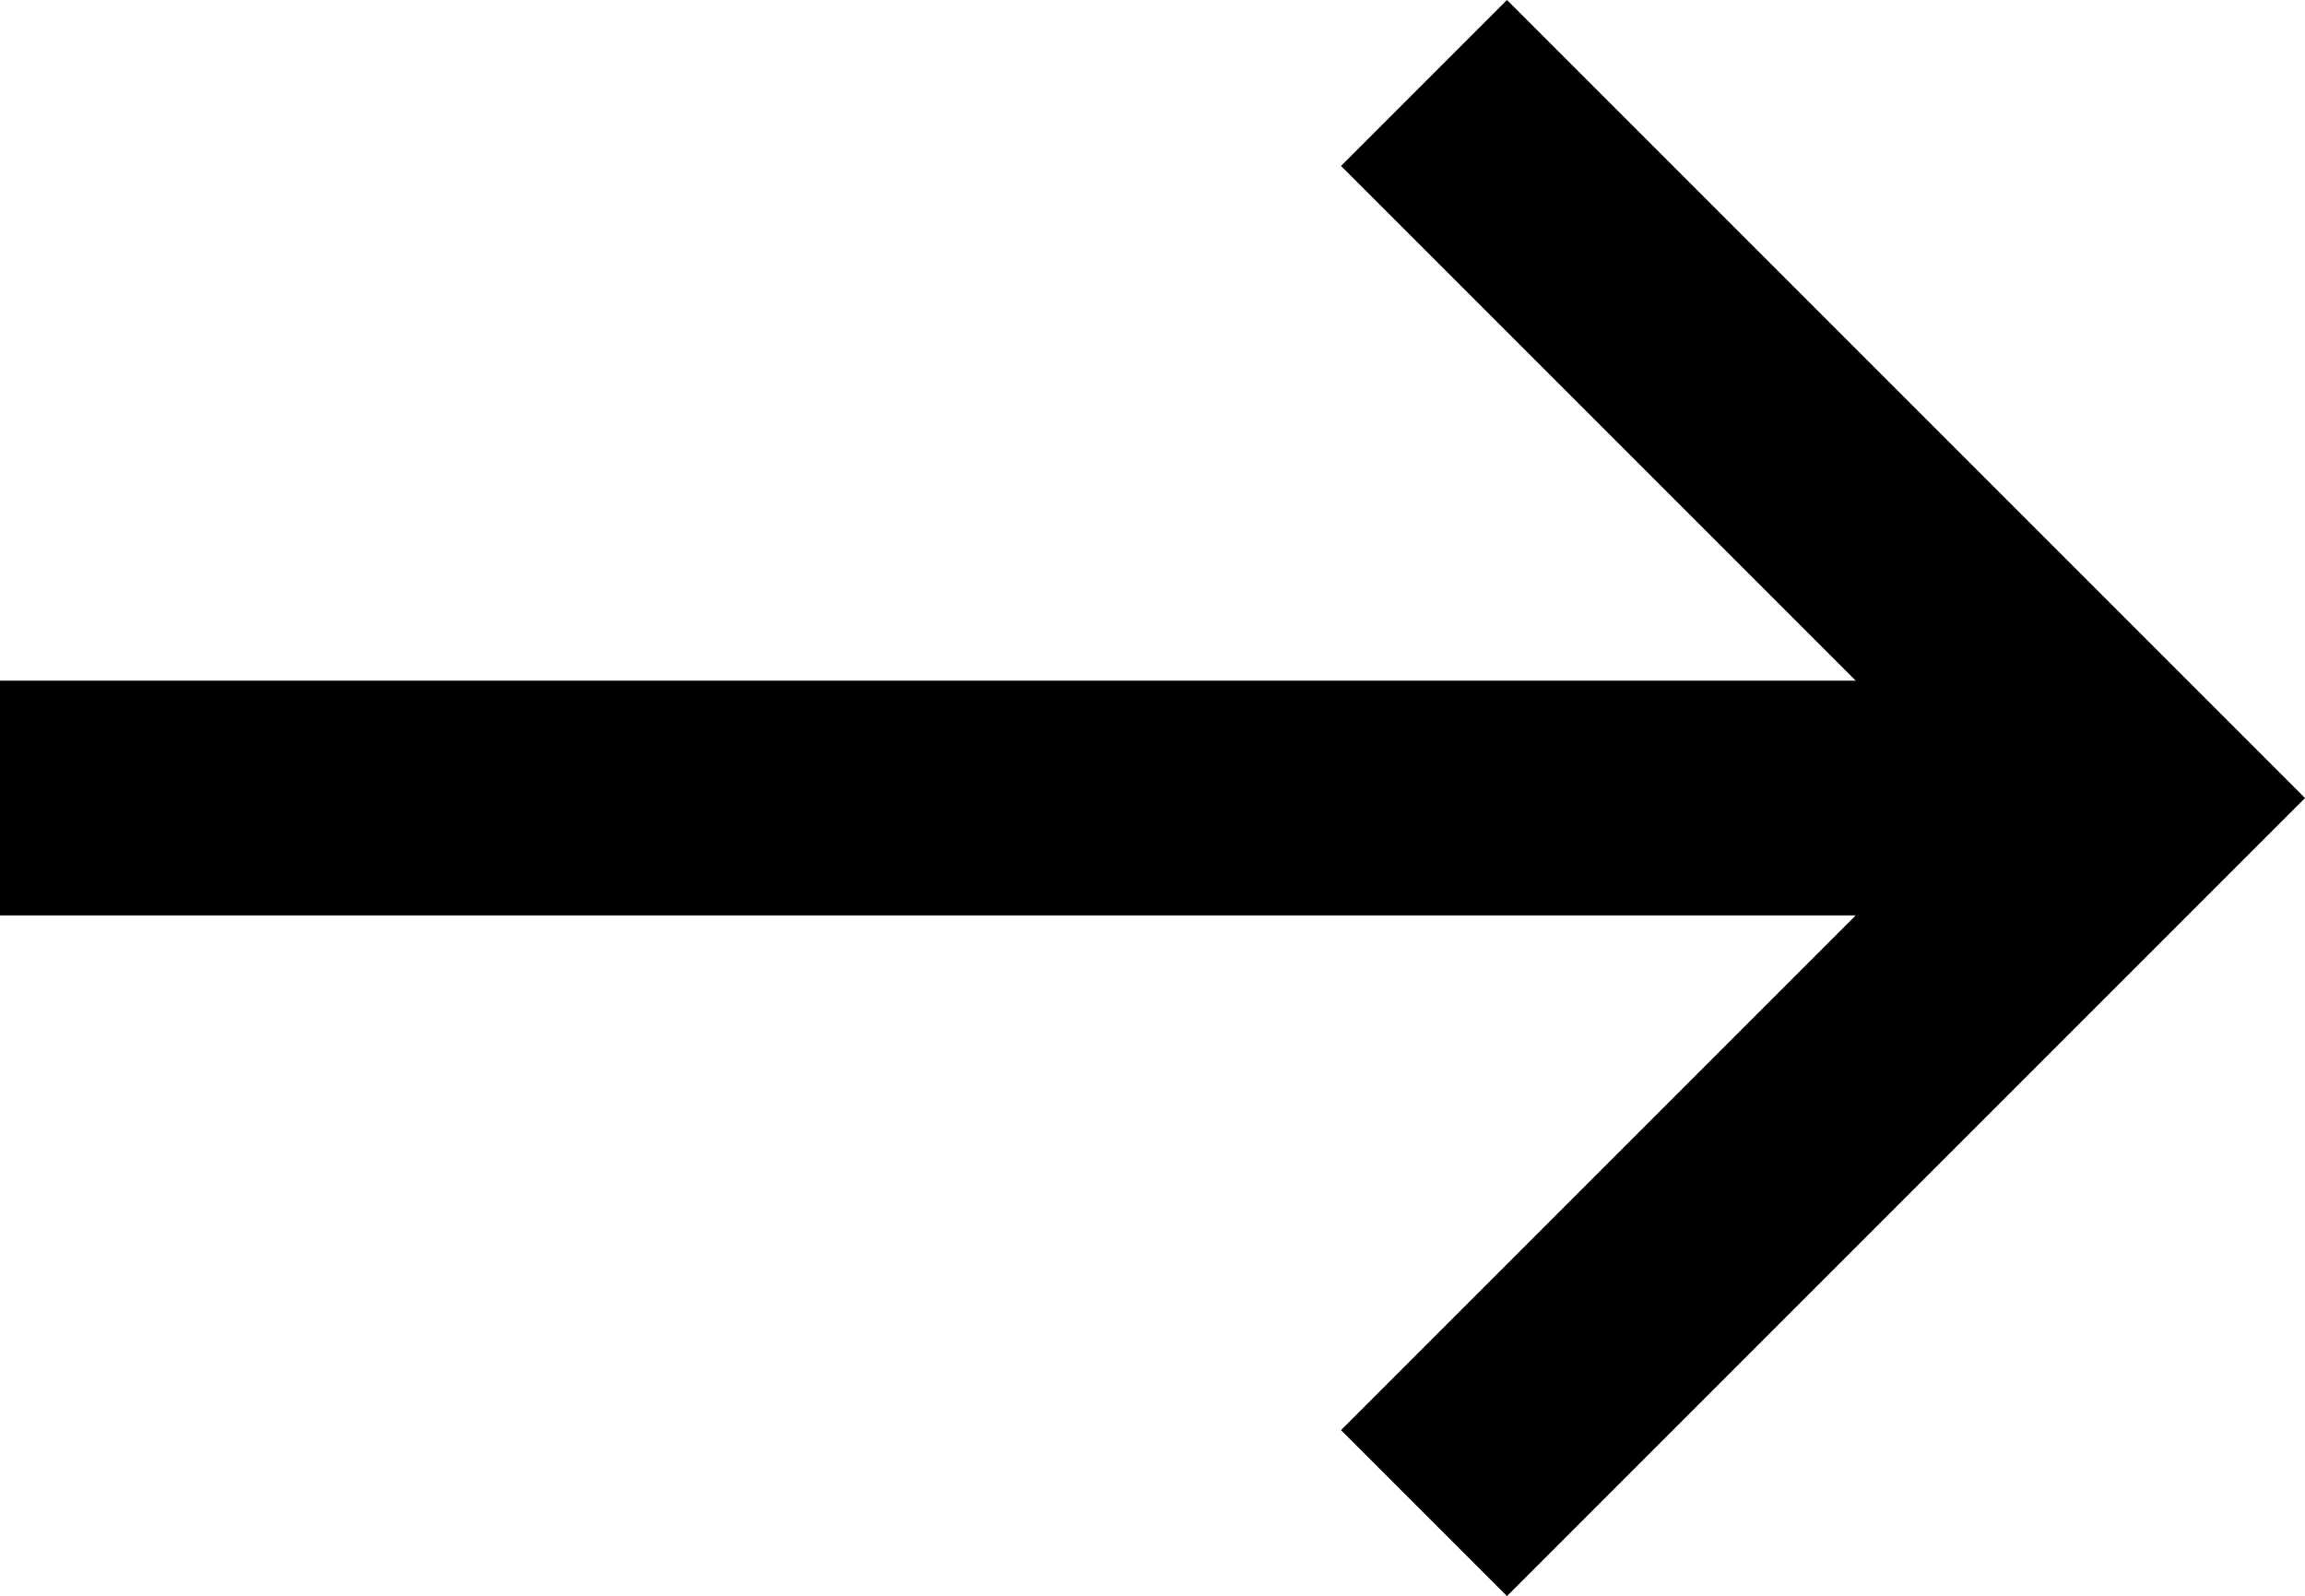 <svg height="13.6" viewBox="0 0 19.641 13.6" width="19.641" xmlns="http://www.w3.org/2000/svg"><g fill="none" stroke="#000" stroke-width="2"><path d="m477.576 690h18.224" transform="translate(-477.576 -683.2)"/><path d="m498.077 684.55 6.093 6.093-6.093 6.093" transform="translate(-485.943 -683.843)"/></g></svg>